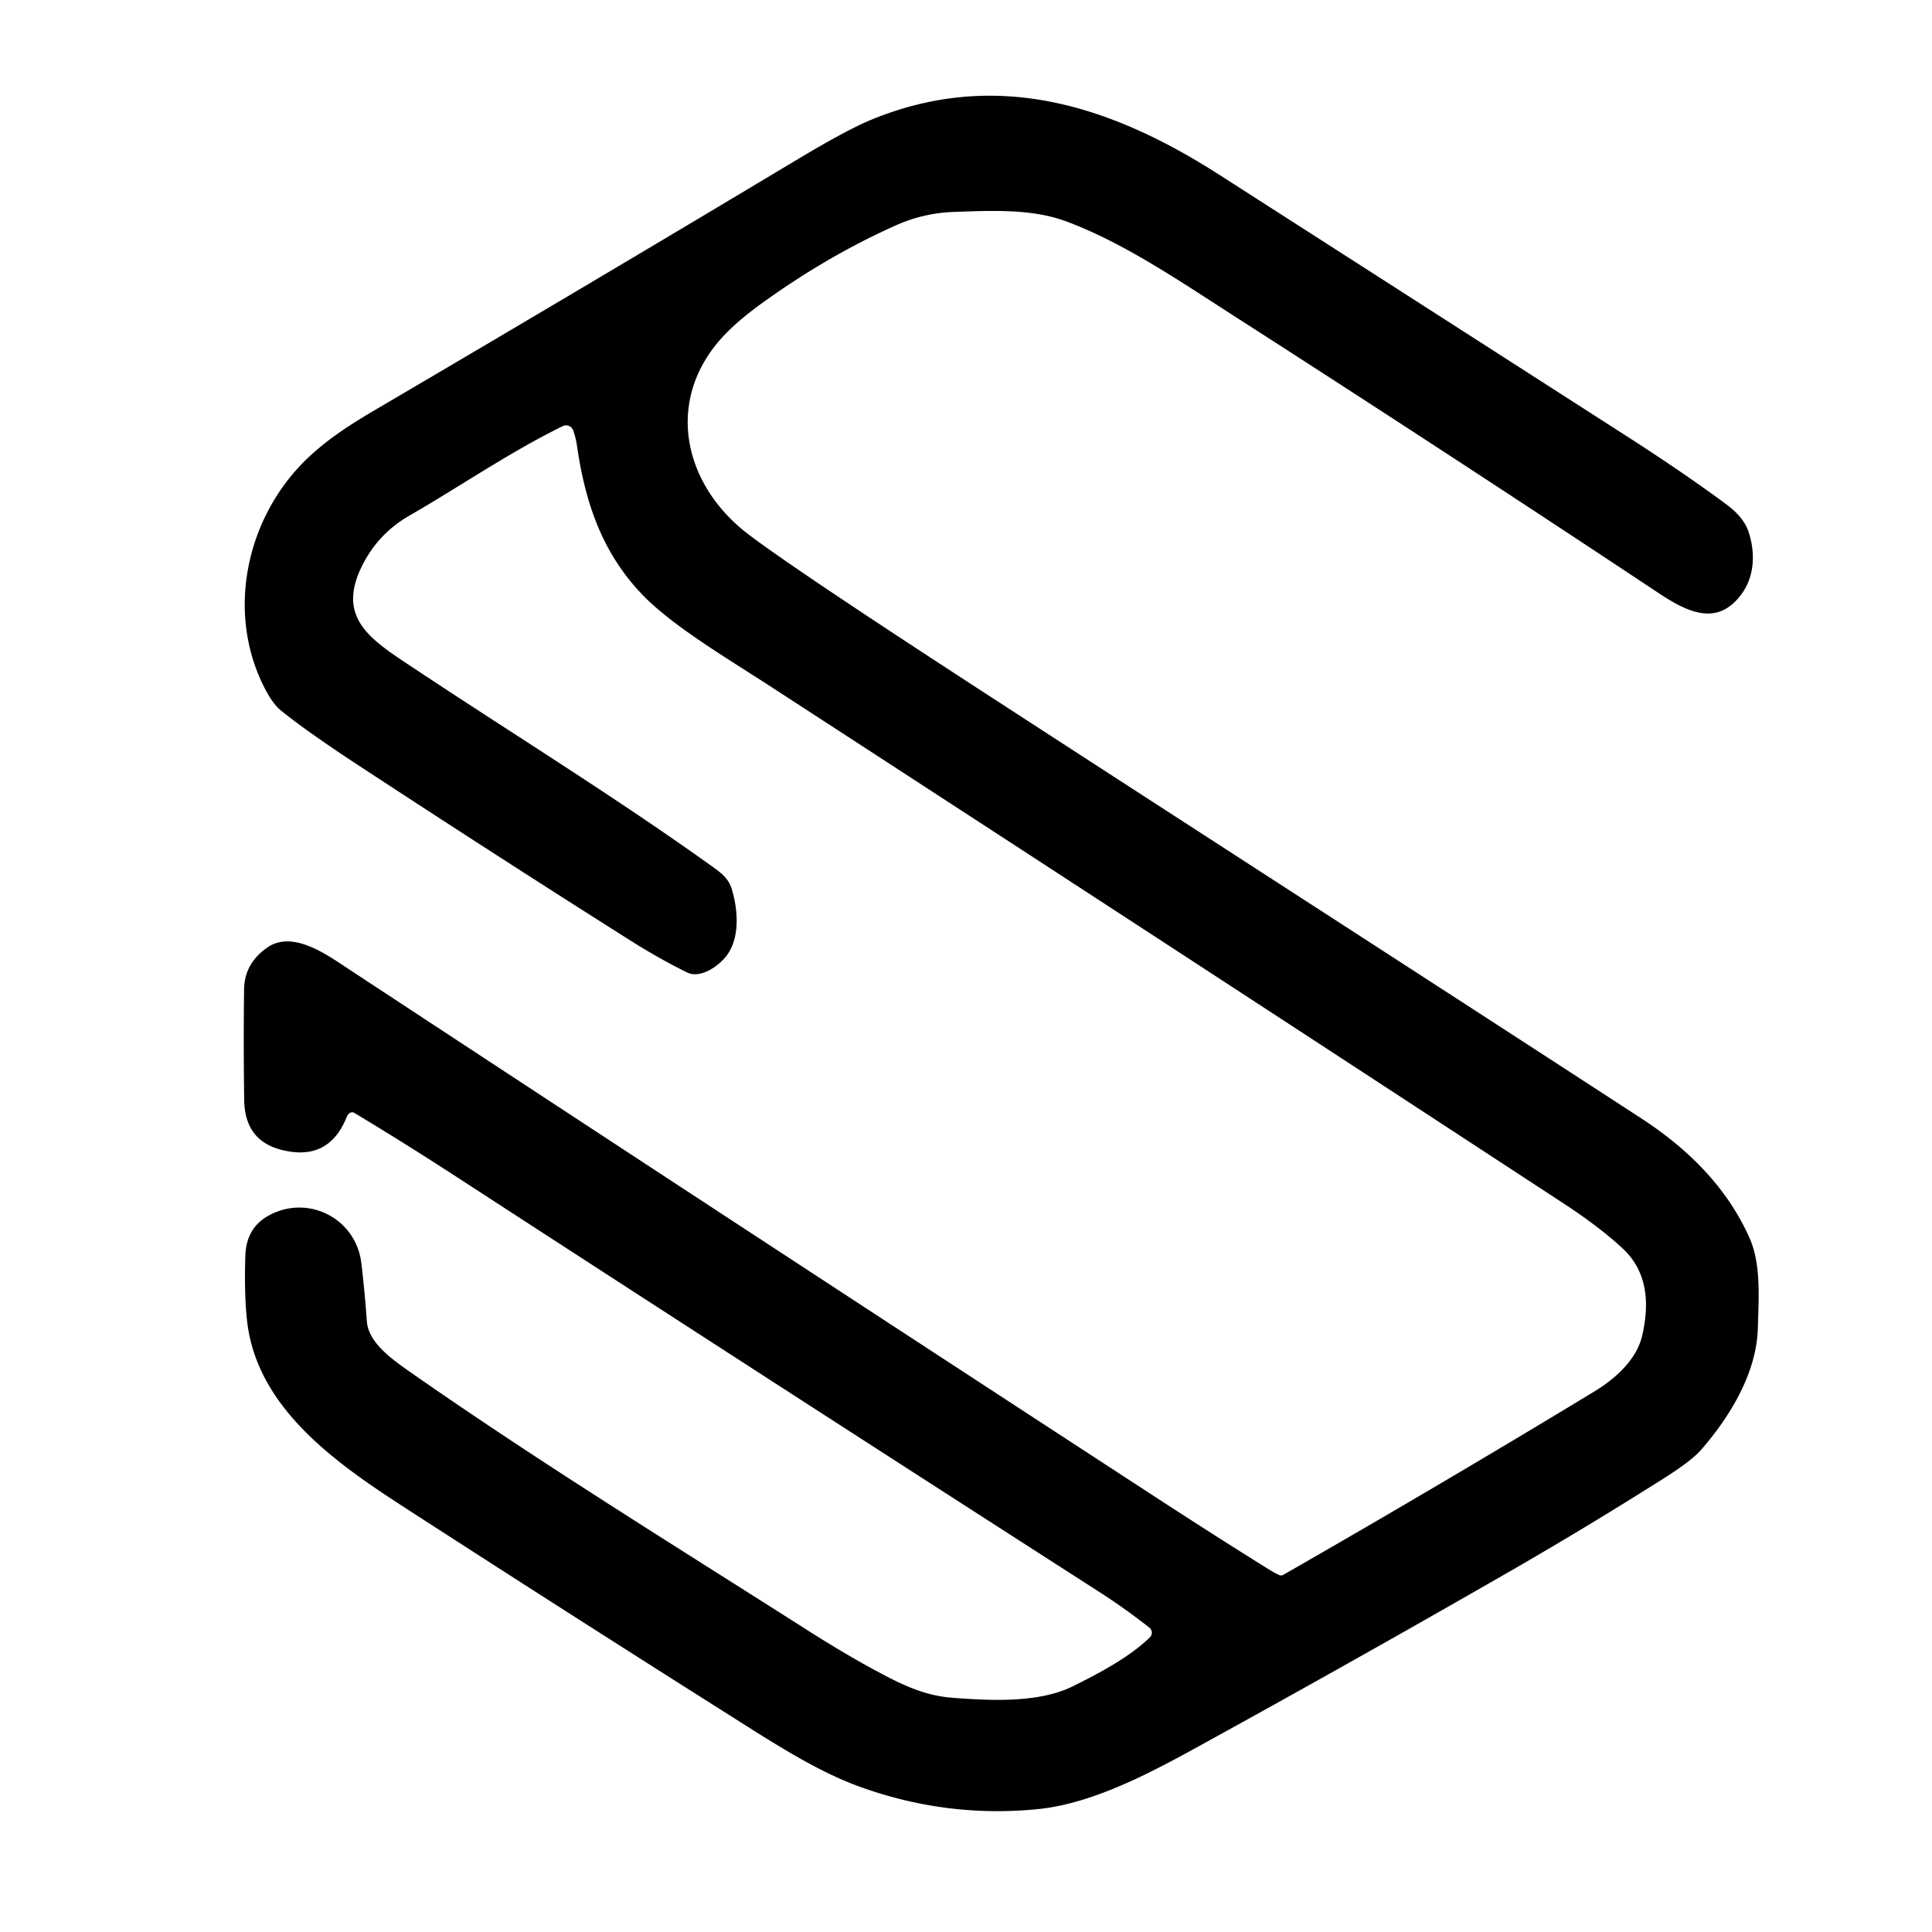 <?xml version="1.0" encoding="UTF-8" standalone="no"?>
<!DOCTYPE svg PUBLIC "-//W3C//DTD SVG 1.1//EN" "http://www.w3.org/Graphics/SVG/1.1/DTD/svg11.dtd">
<svg xmlns="http://www.w3.org/2000/svg" version="1.1" viewBox="0.00 0.00 450.00 450.00">
<path fill="#000000" d="
  M 81.96 259.08
  Q 81.16 259.16 80.73 260.22
  Q 76.53 270.66 65.48 267.80
  Q 57.02 265.61 56.88 256.25
  Q 56.69 243.37 56.85 230.49
  Q 56.92 224.43 62.21 220.73
  C 68.19 216.53 76.20 222.42 81.13 225.66
  Q 175.34 287.61 269.83 349.15
  Q 282.49 357.40 295.31 365.40
  Q 296.72 366.28 297.94 366.85
  A 1.04 1.04 0.0 0 0 298.90 366.81
  Q 335.51 345.85 371.34 324.11
  C 376.04 321.26 381.17 316.85 382.51 311.04
  C 384.19 303.74 383.83 296.26 377.96 290.80
  Q 372.53 285.76 364.20 280.31
  Q 271.75 219.82 179.09 159.64
  C 169.24 153.25 156.55 145.76 149.49 138.38
  C 140.20 128.65 136.28 116.96 134.38 103.76
  Q 134.12 101.98 133.51 100.25
  A 1.76 1.76 0.0 0 0 131.08 99.25
  C 118.81 105.26 107.19 113.28 95.32 120.12
  Q 88.08 124.29 84.35 131.76
  C 78.17 144.18 86.65 149.16 96.54 155.73
  C 119.77 171.16 143.69 185.88 166.33 202.14
  C 168.16 203.46 169.72 204.74 170.41 206.99
  C 171.93 211.92 172.42 218.59 169.09 222.79
  C 167.27 225.08 163.09 228.03 160.00 226.49
  Q 153.40 223.21 147.16 219.27
  Q 115.29 199.12 83.76 178.44
  Q 71.18 170.19 65.34 165.41
  Q 63.41 163.83 61.43 159.86
  C 52.74 142.44 57.39 121.10 70.68 107.67
  C 75.22 103.09 80.65 99.43 86.93 95.74
  Q 136.36 66.73 185.52 37.26
  Q 197.37 30.15 203.13 27.81
  C 231.89 16.07 258.47 24.35 283.89 40.64
  Q 331.56 71.20 379.21 101.80
  Q 392.07 110.06 402.03 117.42
  C 404.26 119.07 406.43 121.22 407.31 123.97
  C 408.88 128.82 408.69 134.25 405.59 138.44
  C 400.00 145.99 393.05 142.61 386.33 138.14
  Q 336.90 105.34 286.99 73.31
  C 275.02 65.63 261.60 56.45 248.25 51.53
  C 240.21 48.57 230.80 49.07 222.25 49.36
  Q 215.15 49.59 208.67 52.49
  Q 192.69 59.62 177.41 70.67
  Q 172.32 74.35 169.13 77.62
  C 154.62 92.44 158.76 112.61 174.31 124.45
  Q 185.22 132.75 229.82 161.70
  C 280.59 194.67 331.50 227.45 382.24 260.46
  C 392.95 267.43 402.11 276.33 407.46 288.25
  C 410.26 294.46 409.61 302.57 409.44 309.25
  C 409.18 319.77 402.95 329.98 396.20 337.71
  Q 393.98 340.25 387.58 344.31
  Q 369.48 355.77 350.90 366.45
  Q 315.10 387.02 278.91 406.91
  C 268.17 412.81 254.59 420.10 241.73 421.38
  Q 220.42 423.51 200.00 416.07
  C 189.85 412.37 179.35 405.47 169.67 399.35
  Q 132.78 376.03 96.13 352.35
  C 79.85 341.84 59.82 328.76 57.53 307.51
  Q 56.85 301.19 57.15 292.42
  Q 57.37 285.98 62.59 283.12
  C 71.81 278.08 82.94 283.82 84.17 294.24
  Q 84.97 300.99 85.45 307.75
  C 85.80 312.61 90.91 316.34 95.61 319.62
  C 125.74 340.67 157.18 360.02 188.17 379.77
  Q 198.13 386.11 206.72 390.57
  C 211.41 393.00 216.19 395.01 221.68 395.43
  C 230.86 396.15 242.02 396.68 249.94 392.74
  C 255.92 389.77 263.00 386.06 267.81 381.39
  A 1.53 1.53 0.0 0 0 267.68 379.08
  Q 261.88 374.54 256.12 370.84
  Q 180.96 322.59 106.07 273.94
  Q 94.36 266.33 82.52 259.21
  A 0.99 0.99 0.0 0 0 81.96 259.08
  Z"
/>
</svg>
